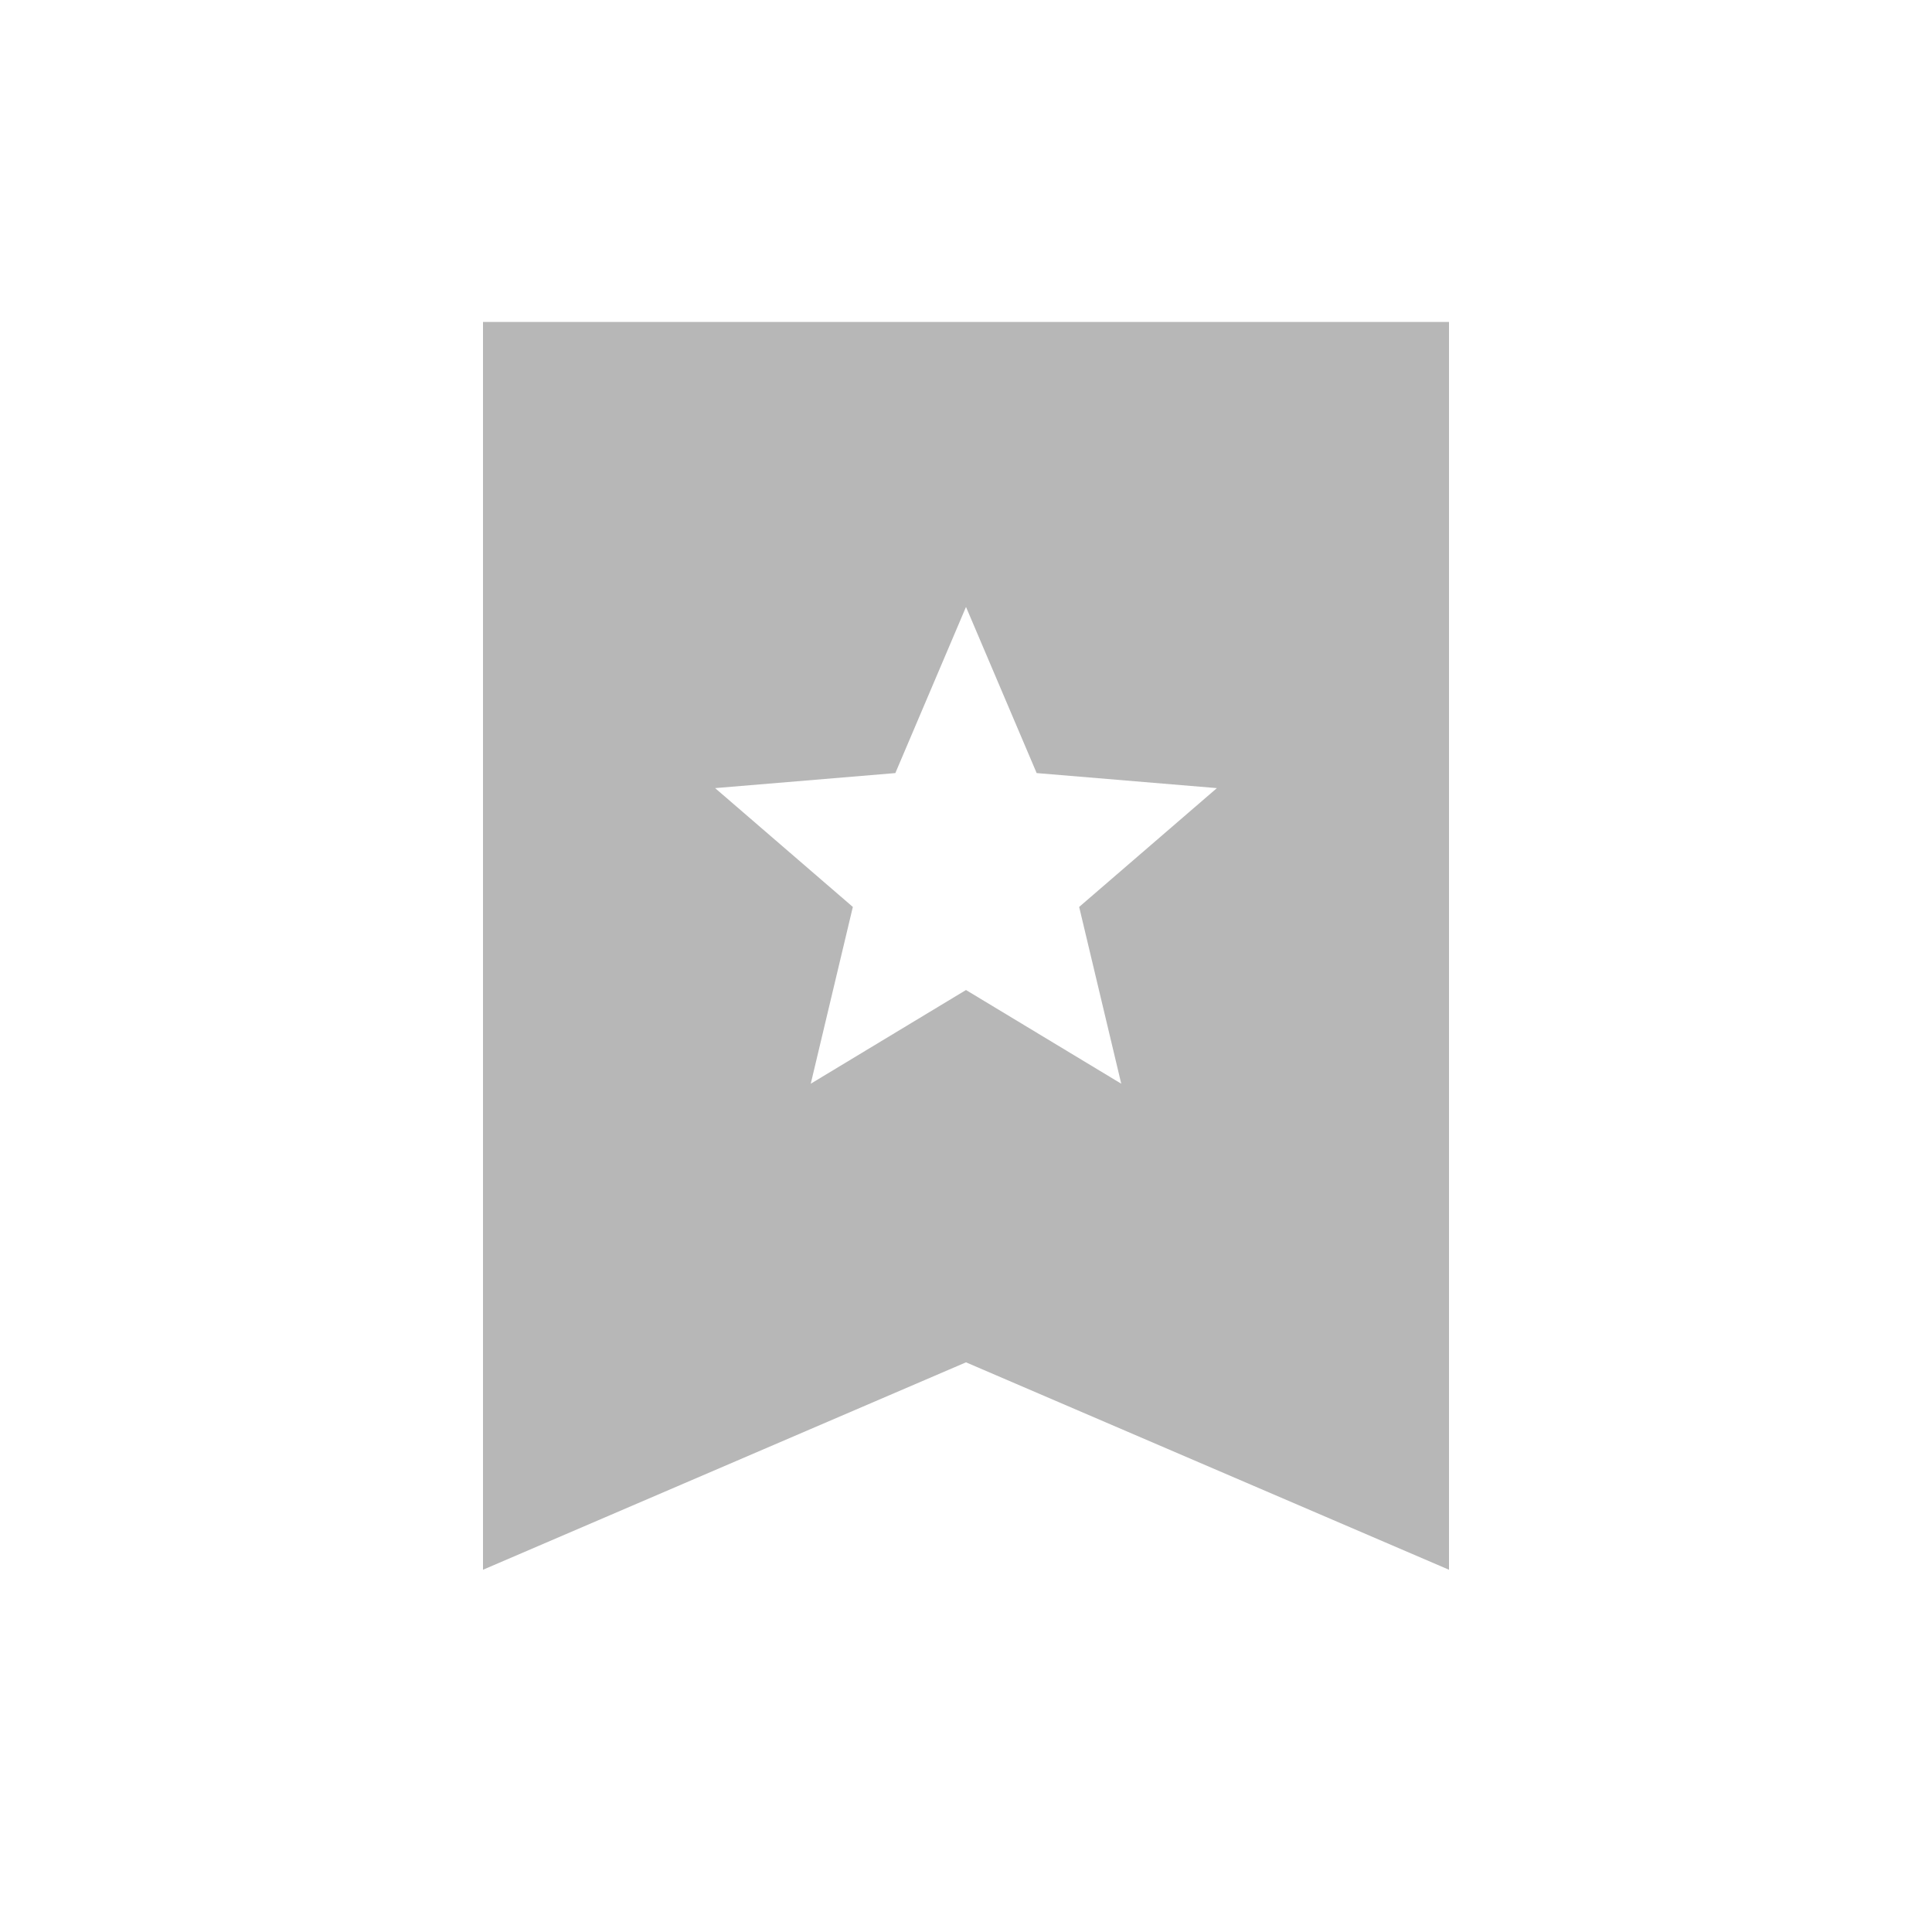 <svg xmlns="http://www.w3.org/2000/svg" width="14" height="14" viewBox="0 0 14 14" fill="none">
  <path d="M5.875 7.853L7 7.174L8.125 7.853L7.82 6.572L8.818 5.711L7.512 5.602L7 4.398L6.488 5.602L5.182 5.711L6.18 6.572L5.875 7.853ZM3.5 11.375V2.333H10.5V11.375L7 9.872L3.5 11.375Z" fill="#B7B7B7"/>
</svg>